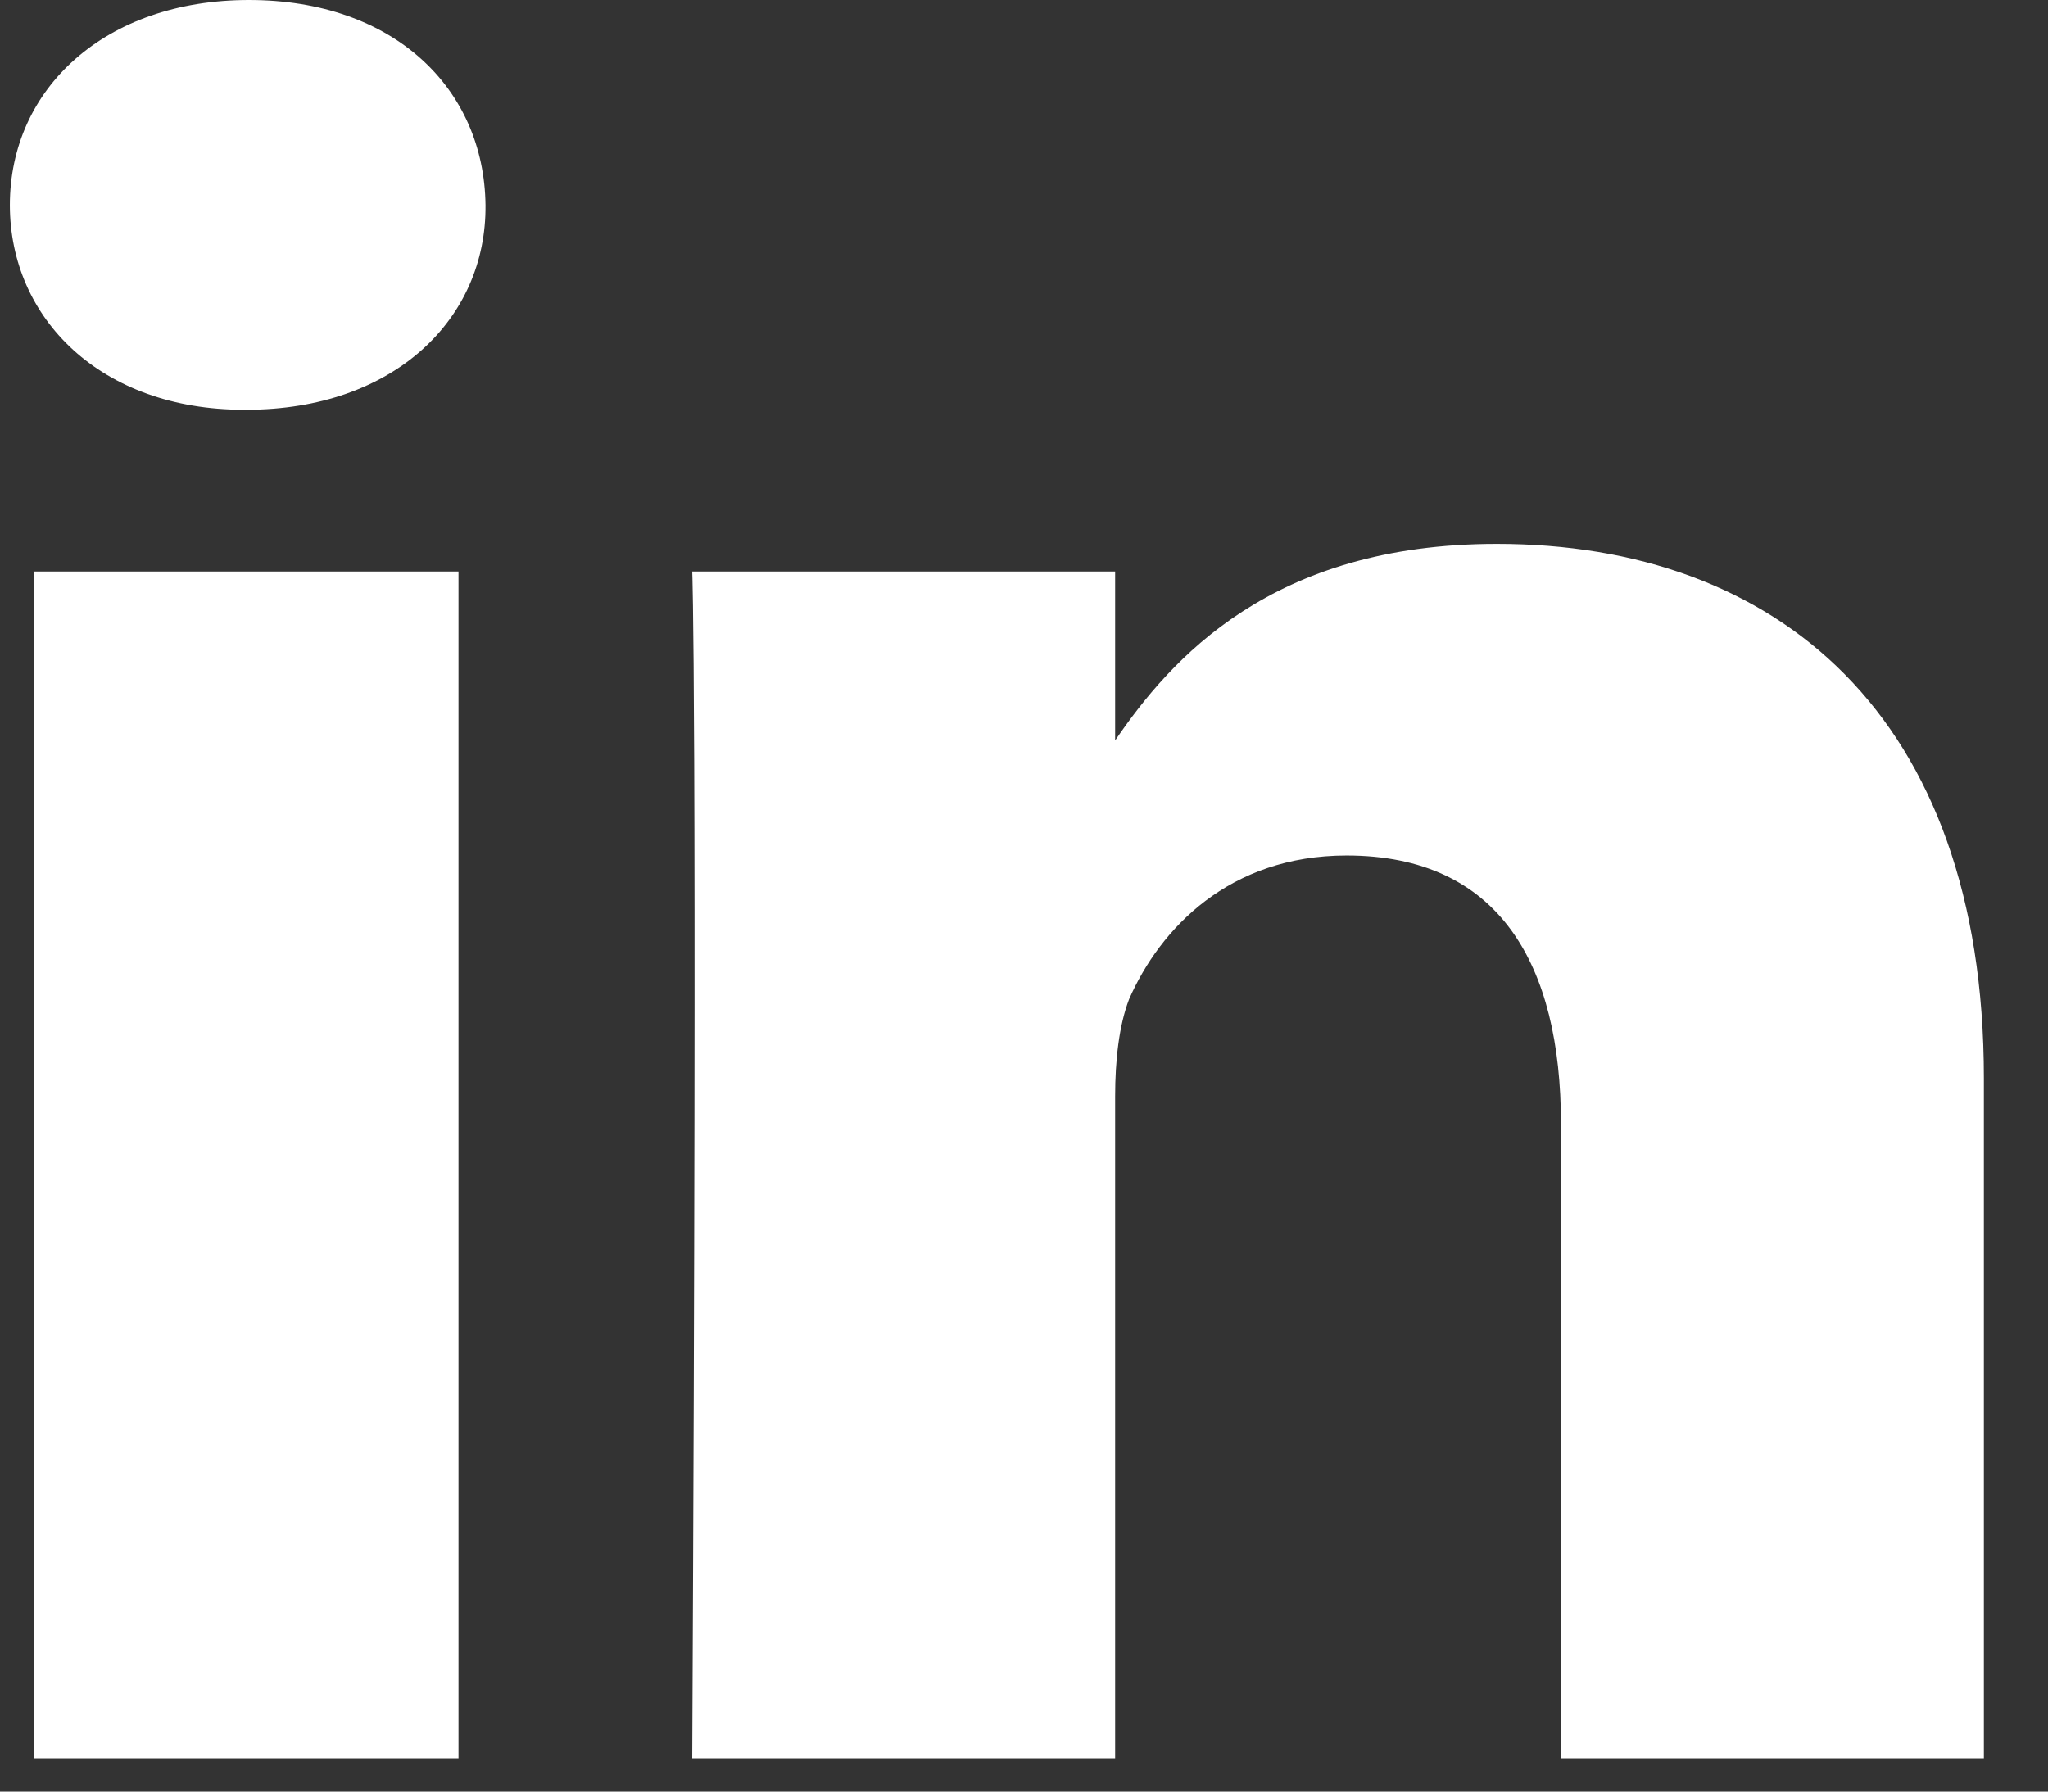 <svg width="16" height="14" viewBox="0 0 16 14" fill="none" xmlns="http://www.w3.org/2000/svg">
<rect x="0" y="0" width="16" height="14" fill="#333333" stroke="none"/>
<path d="M0.268 4.466H3.582V13.744H0.268V4.466ZM1.945 0C0.82 0 0.077 0.693 0.077 1.602C0.077 2.49 0.79 3.202 1.905 3.202H1.925C3.079 3.202 3.802 2.49 3.793 1.602C3.782 0.693 3.079 0 1.945 0ZM11.694 4.25C9.931 4.25 9.146 5.151 8.712 5.786V4.466H5.408C5.408 4.466 5.449 5.337 5.408 13.744H8.712V8.566C8.712 8.286 8.742 8.013 8.821 7.808C9.063 7.256 9.604 6.685 10.52 6.685C11.713 6.685 12.195 7.537 12.195 8.782V13.744H15.499V8.426C15.499 5.579 13.872 4.25 11.694 4.25Z" fill="white"/>
</svg>

